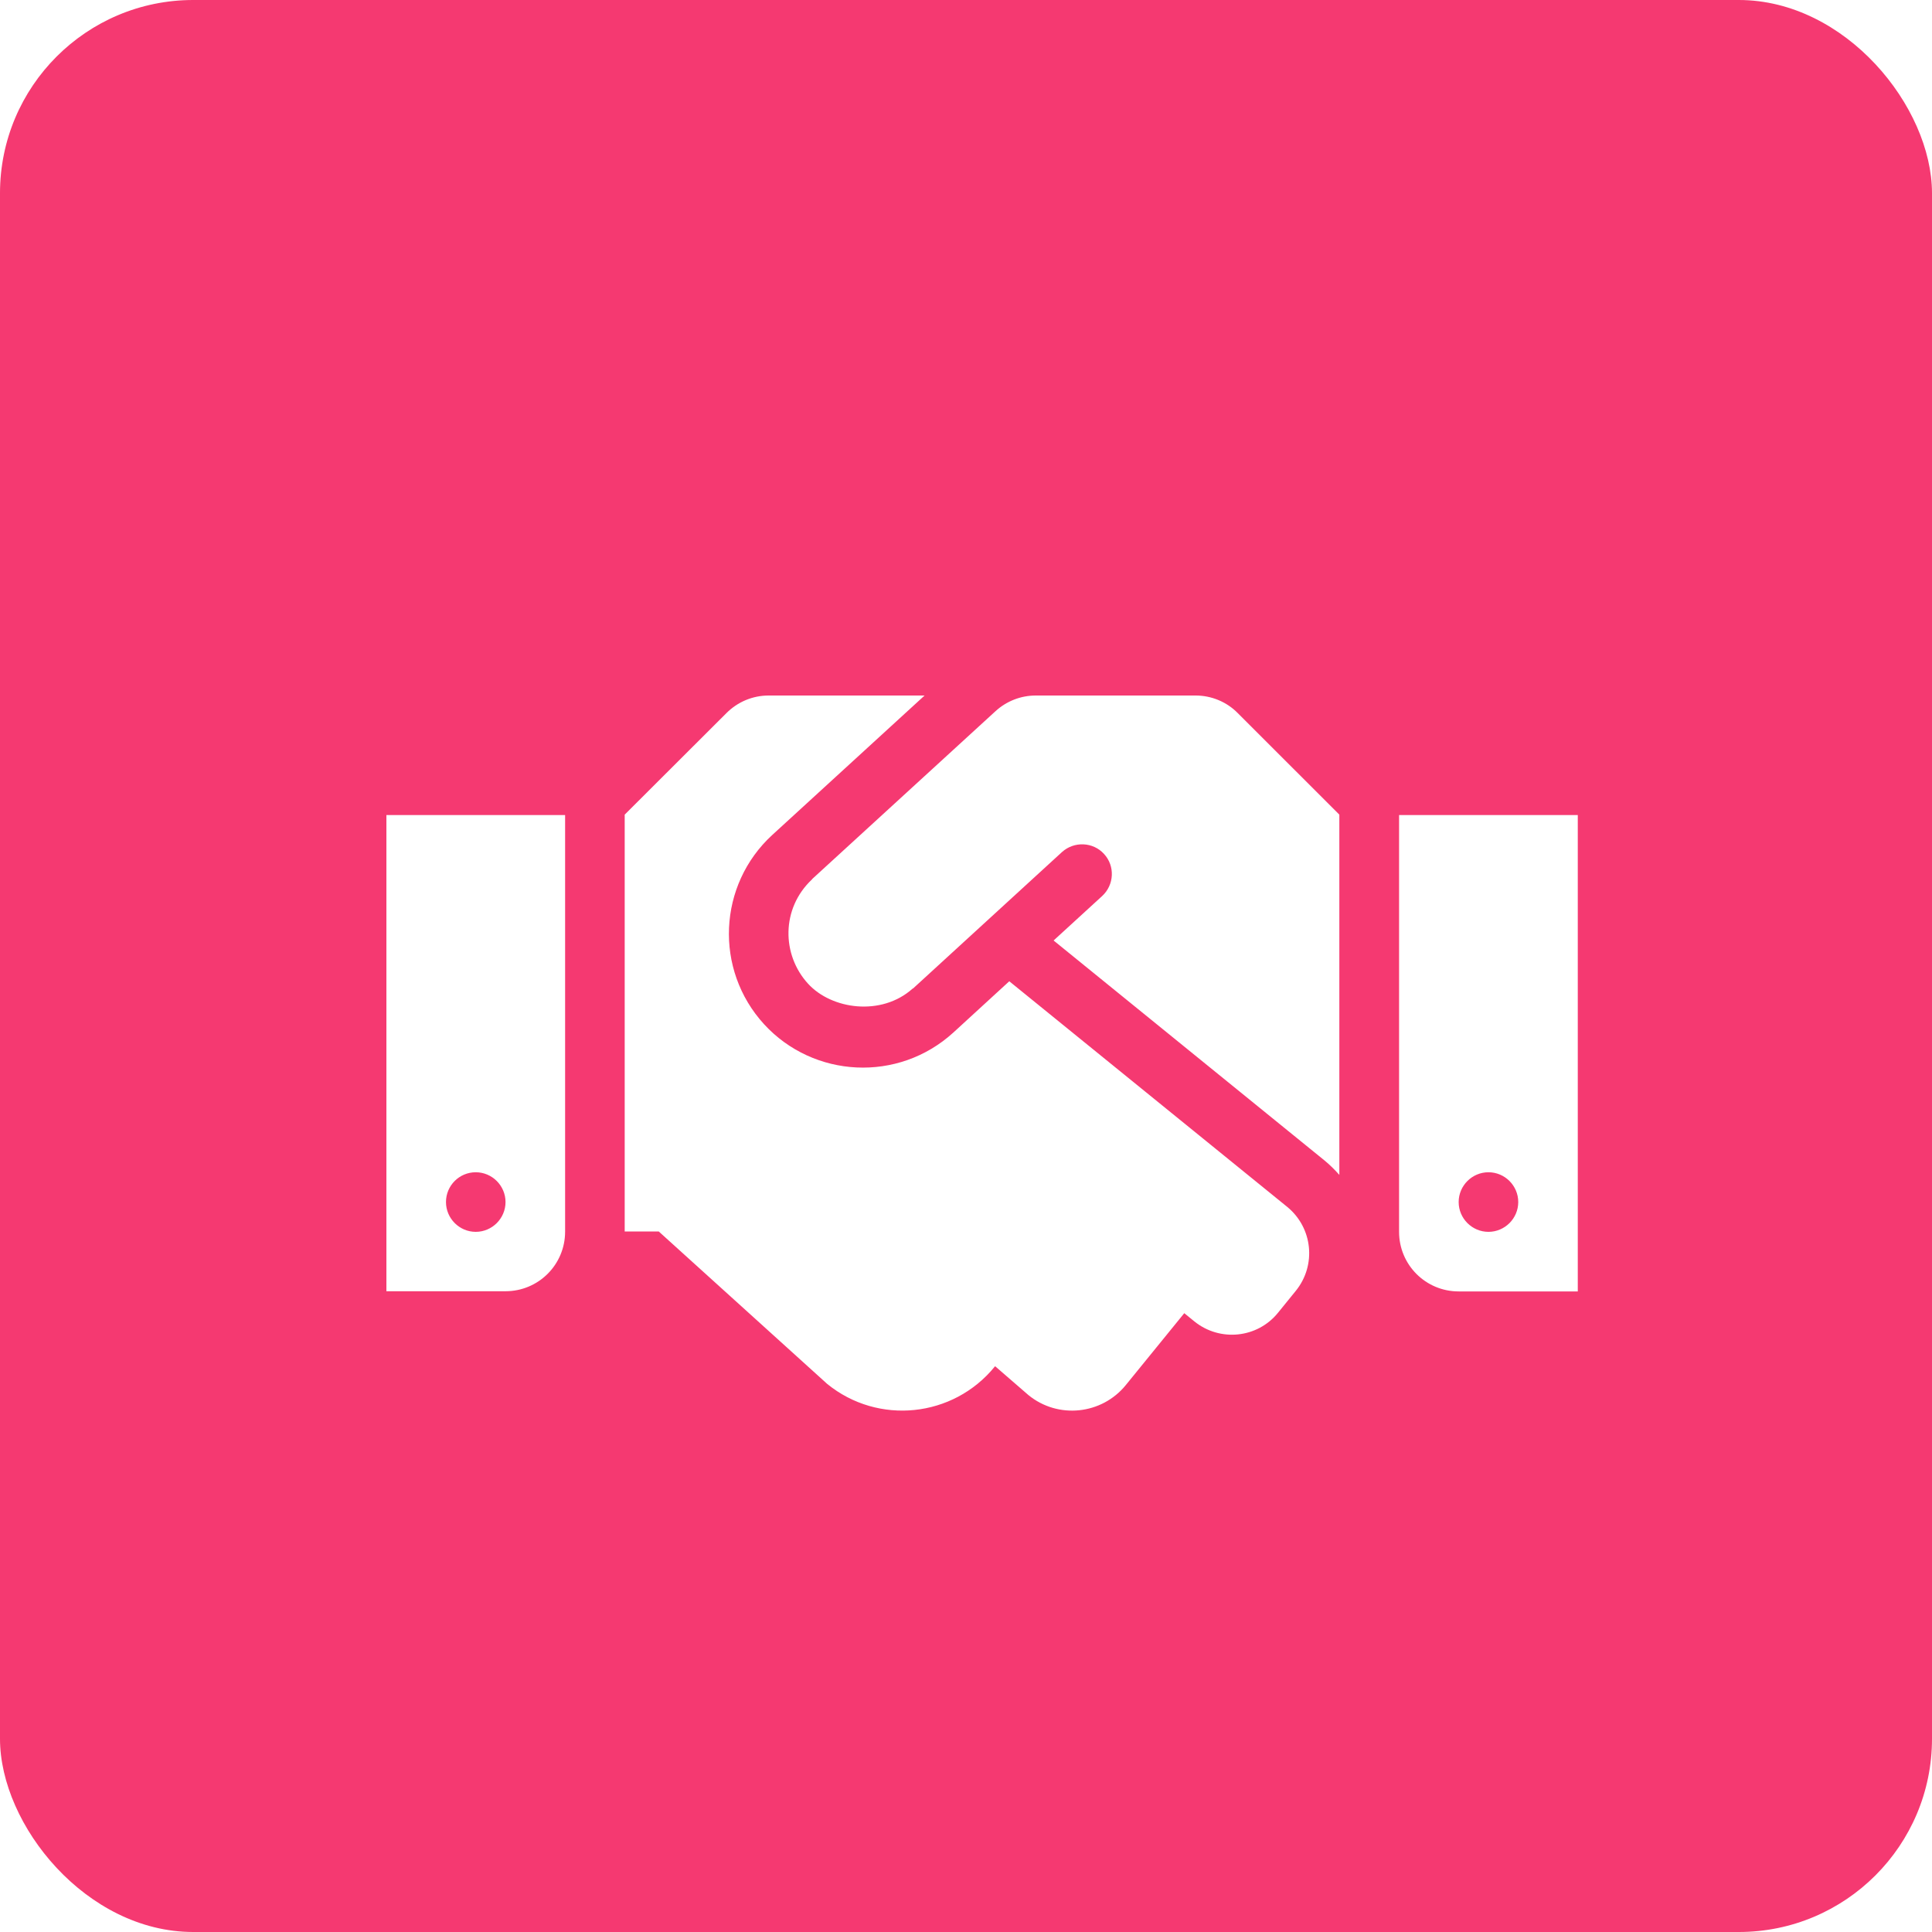 <svg width="50" height="50" viewBox="0 0 50 50" fill="none" xmlns="http://www.w3.org/2000/svg">
<rect width="50" height="50" rx="5" fill="#F53971"/>
<g filter="url(#filter0_d_1118_1490)">
<path d="M30.943 16H26.804C26.419 16 26.048 16.145 25.764 16.405L21.028 20.741C21.023 20.745 21.018 20.755 21.013 20.76C20.213 21.512 20.228 22.711 20.912 23.458C21.524 24.128 22.81 24.306 23.615 23.588C23.62 23.583 23.629 23.583 23.634 23.578L27.483 20.052C27.797 19.767 28.288 19.787 28.572 20.1C28.861 20.413 28.837 20.9 28.524 21.189L27.267 22.34L34.281 28.035C34.421 28.15 34.546 28.276 34.662 28.406V19.083L32.031 16.453C31.747 16.164 31.352 16 30.943 16V16ZM36.208 19.093V29.88C36.208 30.733 36.897 31.422 37.75 31.422H40.833V19.093H36.208ZM38.521 29.88C38.097 29.88 37.75 29.533 37.75 29.109C37.75 28.685 38.097 28.338 38.521 28.338C38.945 28.338 39.292 28.685 39.292 29.109C39.292 29.533 38.945 29.88 38.521 29.88ZM10 31.417H13.083C13.936 31.417 14.625 30.728 14.625 29.875V19.093H10V31.417ZM12.312 28.338C12.736 28.338 13.083 28.685 13.083 29.109C13.083 29.533 12.736 29.88 12.312 29.88C11.889 29.88 11.542 29.533 11.542 29.109C11.542 28.68 11.889 28.338 12.312 28.338ZM33.313 29.234L26.12 23.395L24.675 24.72C23.244 26.026 21.052 25.9 19.775 24.508C18.479 23.092 18.58 20.9 19.987 19.608L23.928 16H19.891C19.481 16 19.091 16.164 18.802 16.453L16.167 19.083V29.87H17.048L21.408 33.816C22.728 34.89 24.67 34.688 25.744 33.368L25.754 33.358L26.616 34.105C27.382 34.731 28.515 34.611 29.136 33.845L30.649 31.985L30.909 32.197C31.569 32.732 32.542 32.636 33.077 31.971L33.535 31.407C34.074 30.742 33.973 29.774 33.313 29.234V29.234Z" fill="white"/>
</g>
<defs>
<filter id="filter0_d_1118_1490" x="2" y="10" width="46.833" height="34.507" filterUnits="userSpaceOnUse" color-interpolation-filters="sRGB">
<feFlood flood-opacity="0" result="BackgroundImageFix"/>
<feColorMatrix in="SourceAlpha" type="matrix" values="0 0 0 0 0 0 0 0 0 0 0 0 0 0 0 0 0 0 127 0" result="hardAlpha"/>
<feOffset dy="2"/>
<feGaussianBlur stdDeviation="4"/>
<feComposite in2="hardAlpha" operator="out"/>
<feColorMatrix type="matrix" values="0 0 0 0 0 0 0 0 0 0 0 0 0 0 0 0 0 0 0.15 0"/>
<feBlend mode="normal" in2="BackgroundImageFix" result="effect1_dropShadow_1118_1490"/>
<feBlend mode="normal" in="SourceGraphic" in2="effect1_dropShadow_1118_1490" result="shape"/>
</filter>
</defs>
</svg>
